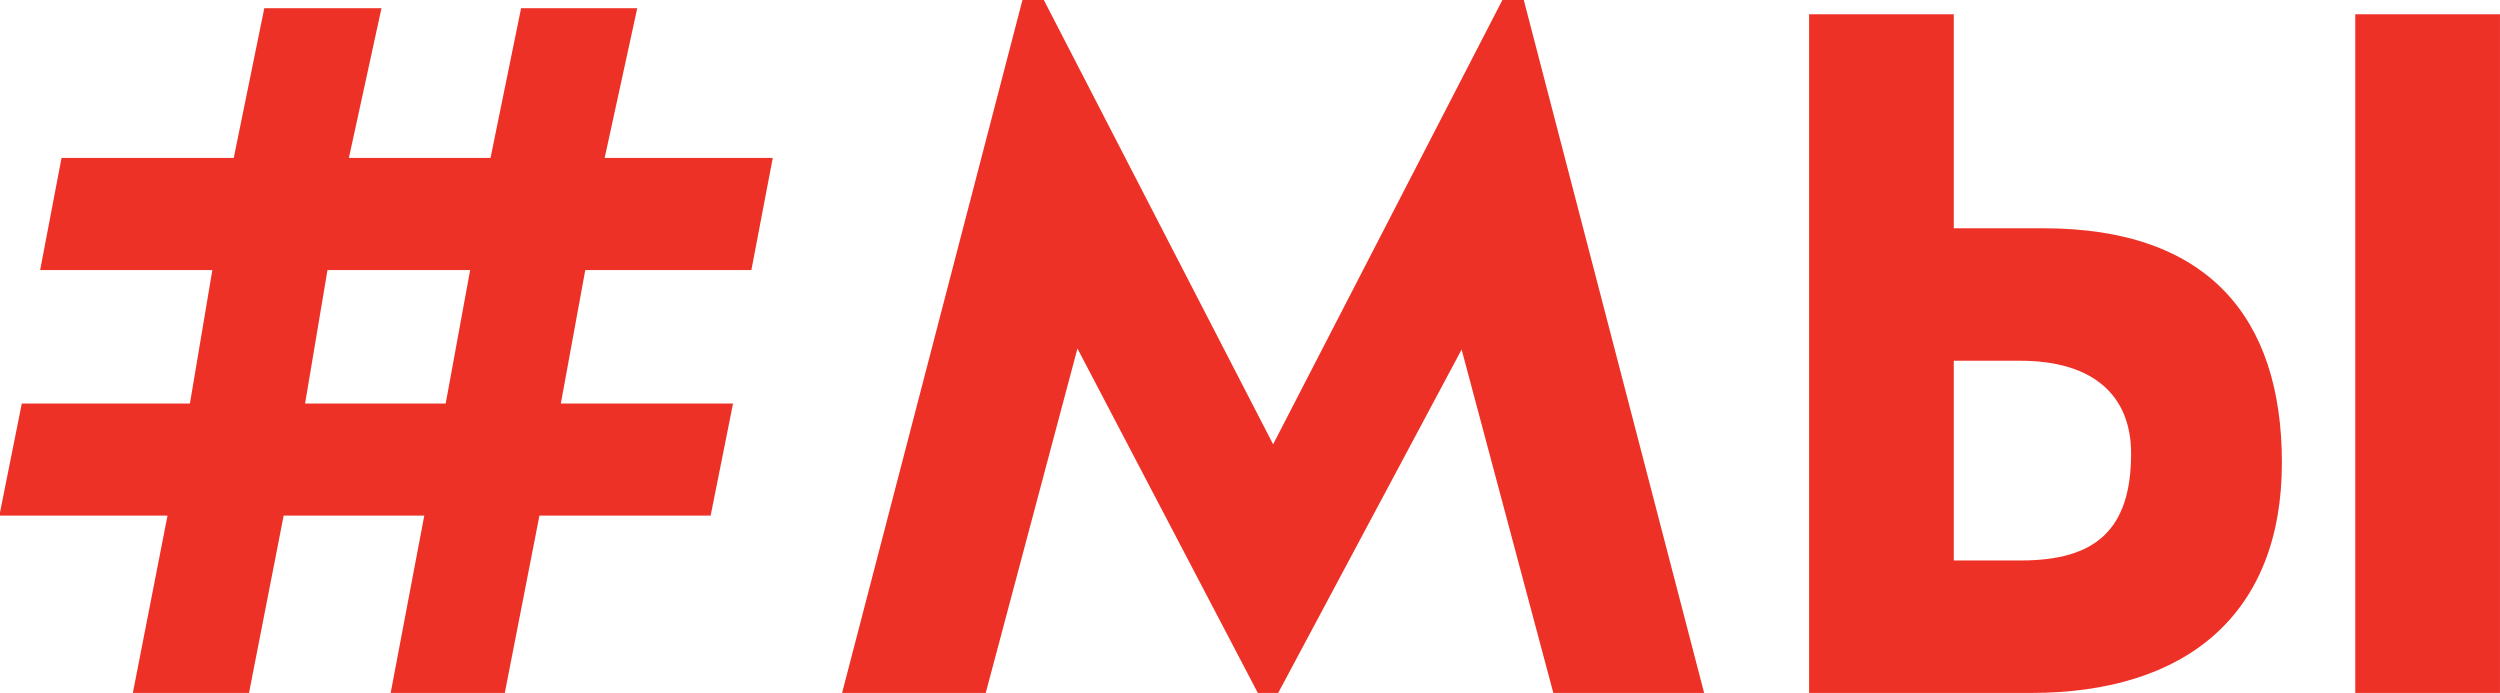 <svg xmlns="http://www.w3.org/2000/svg" width="993.625" height="275.406" viewBox="0 0 993.625 275.406">
  <defs>
    <style>
      .cls-1 {
        fill: #ee3126;
        fill-rule: evenodd;
      }
    </style>
  </defs>
  <path id="_МЫ" data-name="#МЫ" class="cls-1" d="M177.139,554.98H121.25l8.91-53.054h56.7ZM151.624,397.841H105.05L92.9,457.376H24.455l-8.5,44.55H84.395l-8.91,53.054H8.66l-8.91,44.55H66.575L52.8,670h46.17l13.77-70.47h55.889L155.269,670h45.36l13.77-70.47h68.04l8.91-44.55H222.9l9.72-53.054h66.015l8.5-44.55H240.319l12.96-59.535h-46.17l-12.15,59.535H138.665Zm263.248-3.24h-8.5L334.682,670h57.1l36.45-136.89L499.922,670h8.1l72.9-136.485L617.372,670h59.939L605.627,394.6h-8.5L506,571.18Zm304.151,5.67V670h88.289c61.56,0,99.63-31.185,99.63-91.53,0-57.915-29.565-93.149-94.77-93.149h-35.64v-85.05H719.023Zm57.509,137.7h26.325c29.565,0,44.145,14.175,44.145,36.855,0,30.375-14.175,42.525-43.74,42.525h-26.73V537.97ZM993.612,670V400.271H936.1V670h57.51Z" transform="translate(0 -394.594)"/>
</svg>
